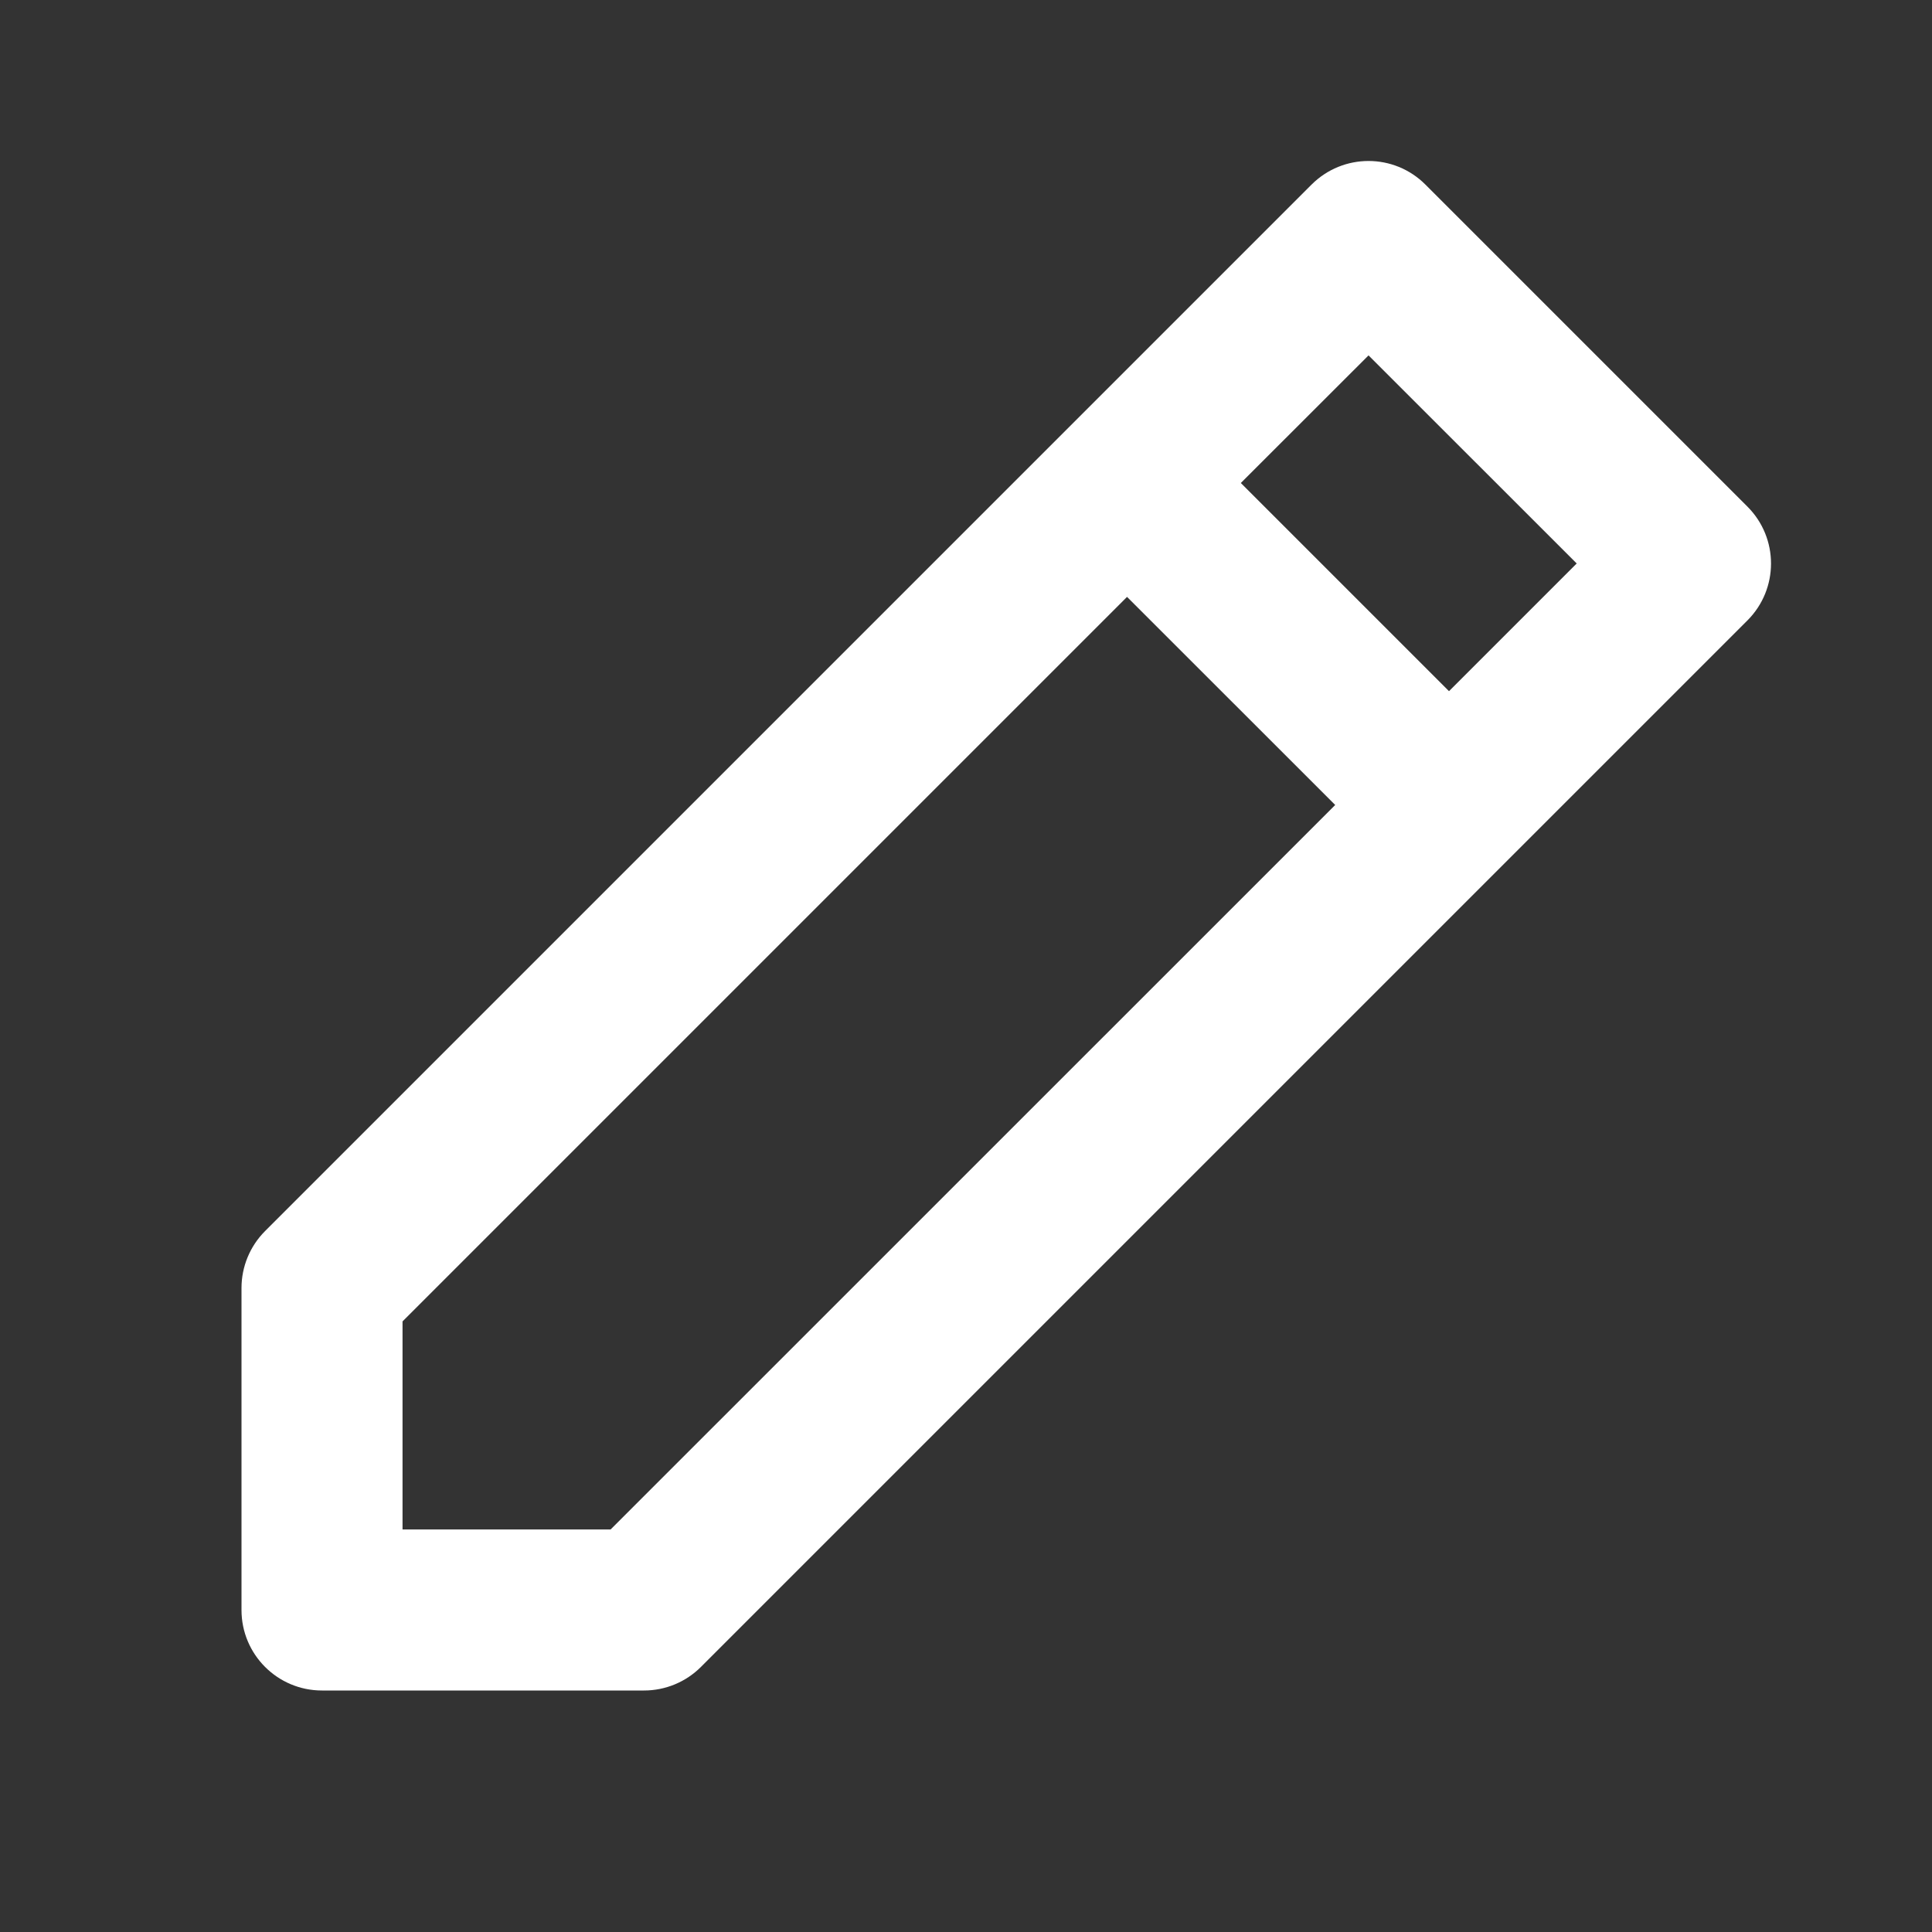 <svg width="20" height="20" viewBox="0 0 20 20" fill="none" xmlns="http://www.w3.org/2000/svg">
<rect x="0" y="0" width="20" height="20" fill="#333333" stroke="none"/>
<path d="M13.577 1.911C13.903 1.585 14.431 1.585 14.756 1.911L18.089 5.244C18.415 5.57 18.415 6.097 18.089 6.423L7.256 17.256C7.1 17.412 6.888 17.5 6.667 17.5H3.333C2.873 17.5 2.5 17.127 2.5 16.667V13.333C2.5 13.112 2.588 12.9 2.744 12.744L11.077 4.411L13.577 1.911ZM11.667 6.179L4.167 13.679V15.833H6.321L13.822 8.333L11.667 6.179ZM15 7.155L16.322 5.833L14.167 3.679L12.845 5L15 7.155Z" fill="white"/>
</svg>
